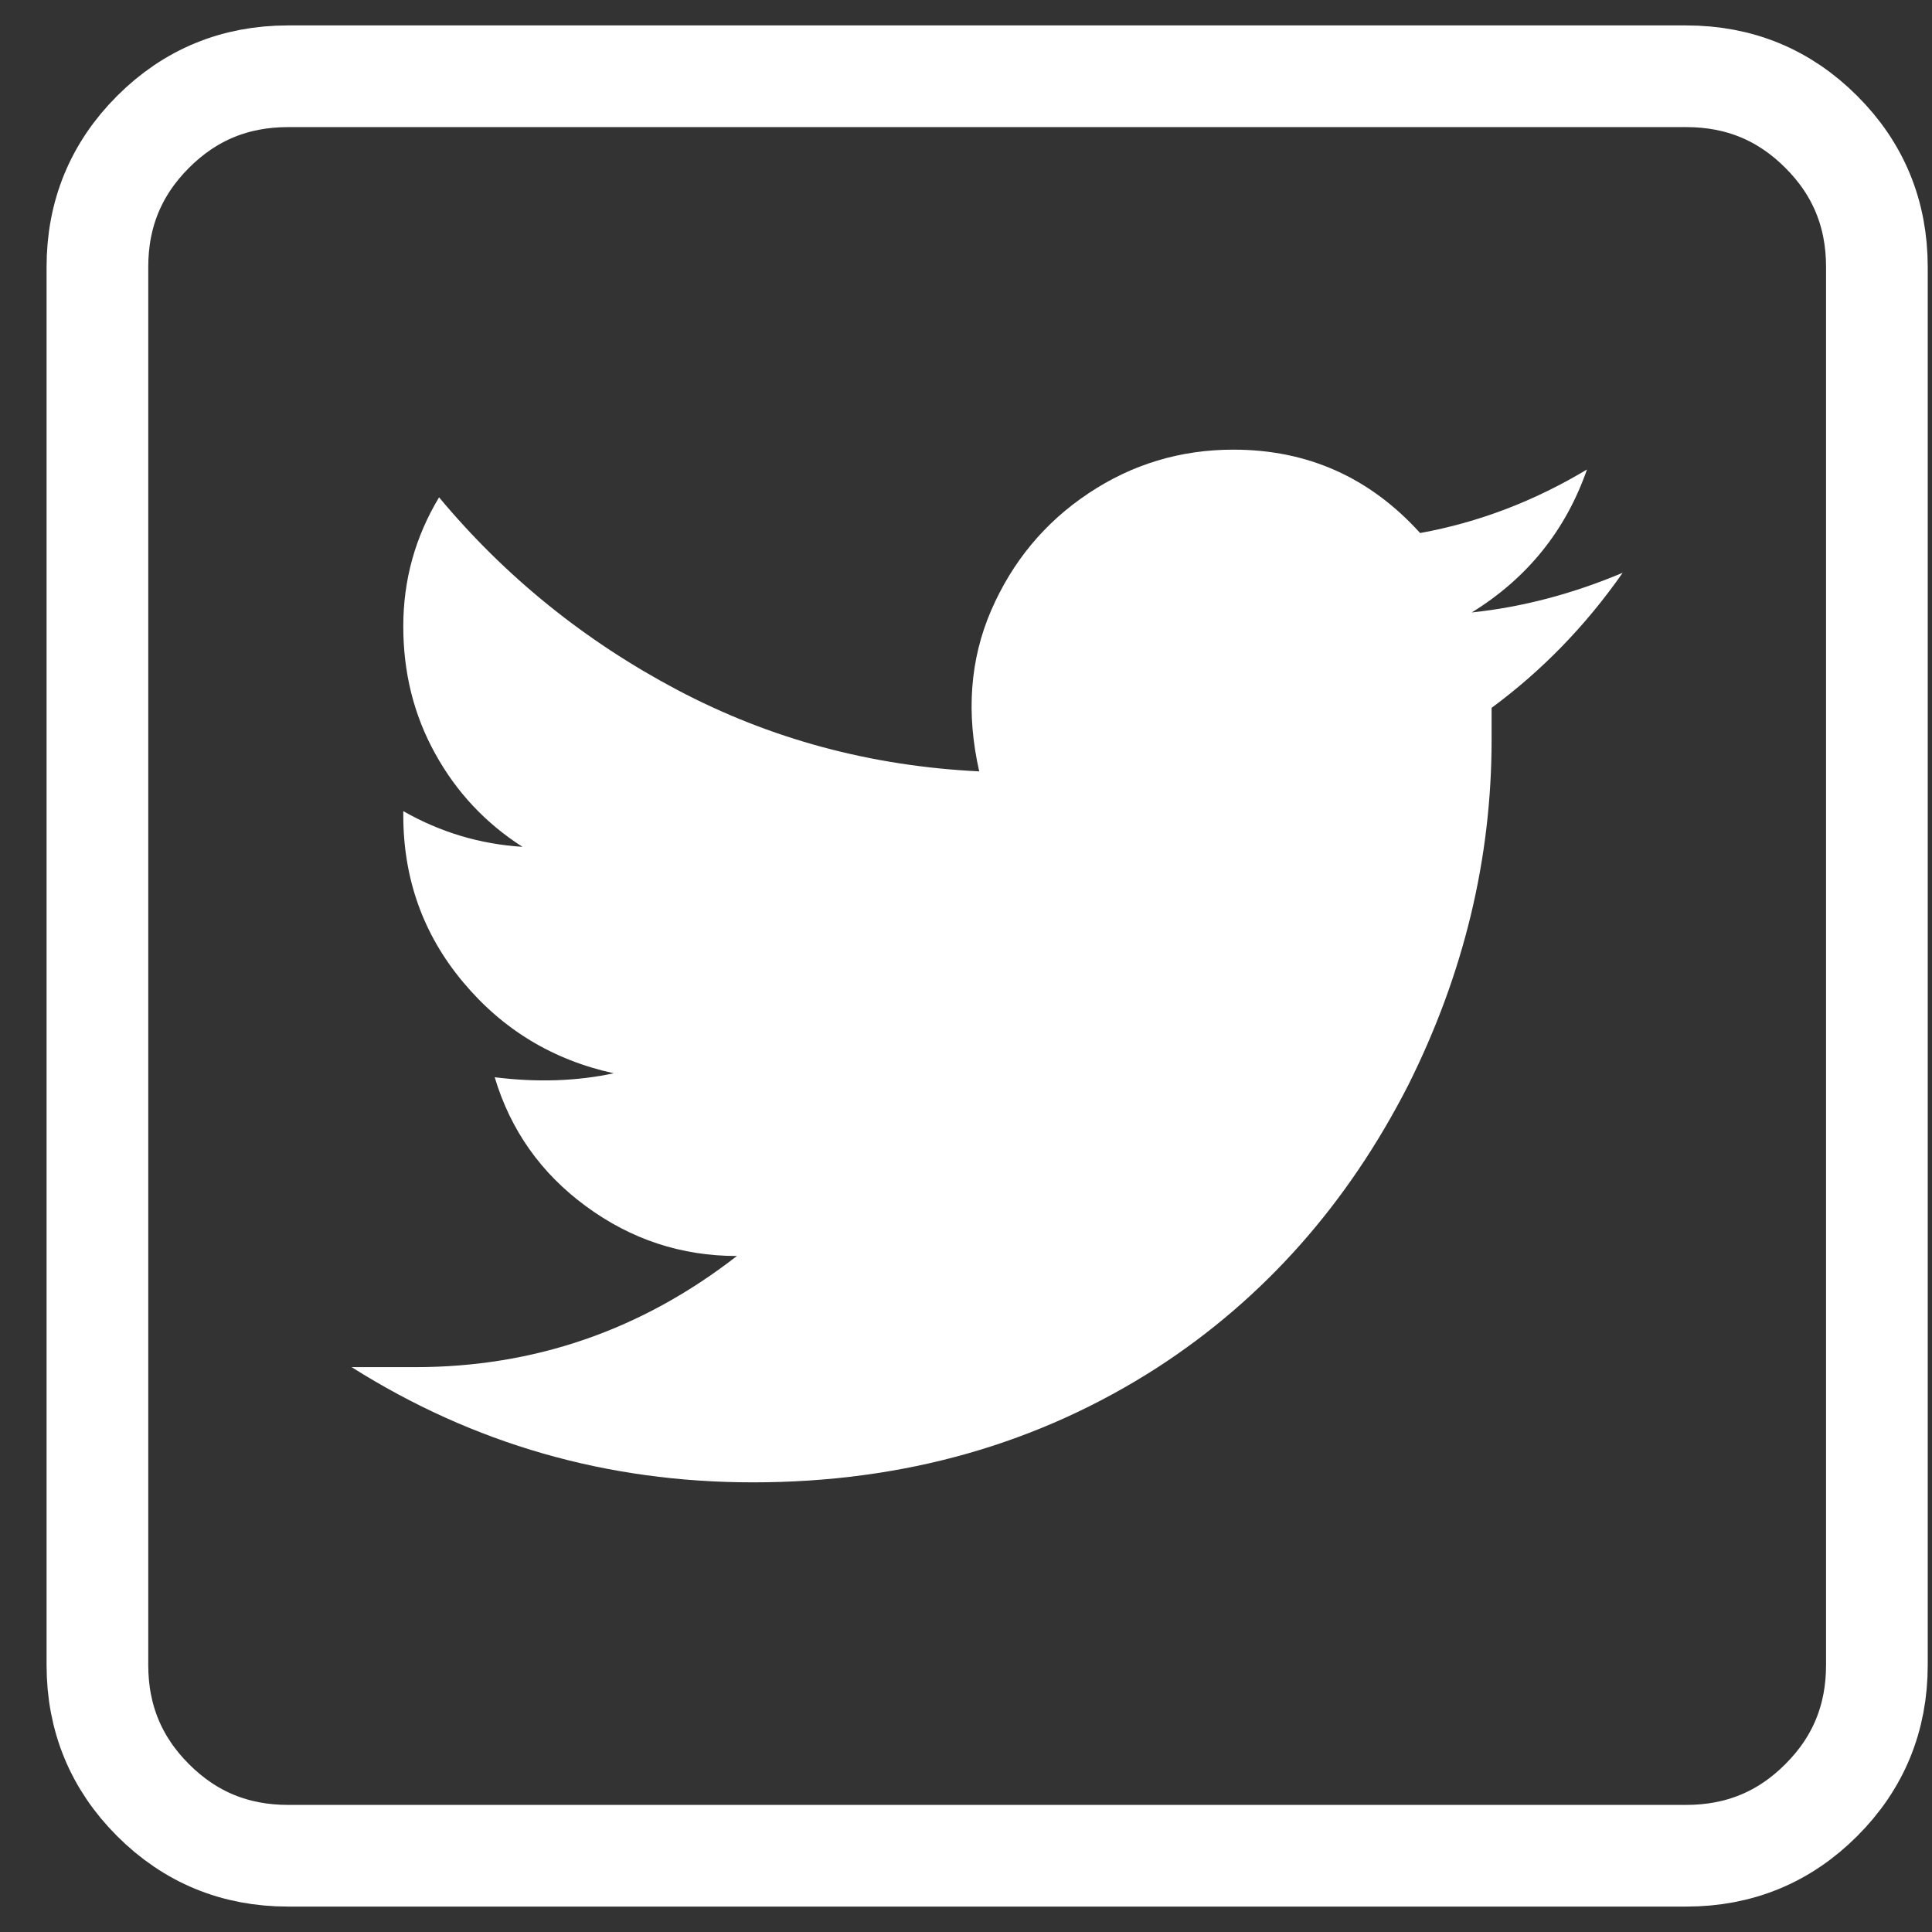 <?xml version="1.0" encoding="UTF-8"?>
<svg width="19px" height="19px" viewBox="0 0 19 19" version="1.1" xmlns="http://www.w3.org/2000/svg" xmlns:xlink="http://www.w3.org/1999/xlink">
    <rect x="0" y="0" width="19" height="19" fill="#333333" stroke="none"/>
    <!-- Generator: Sketch 47.1 (45422) - http://www.bohemiancoding.com/sketch -->
    <title>Group 8</title>
    <desc>Created with Sketch.</desc>
    <defs></defs>
    <g id="Page-1" stroke="none" stroke-width="1" fill="none" fill-rule="evenodd">
        <g id="Index" transform="translate(-205, -2709)">
            <g id="Group-6" transform="translate(144, 2273)">
                <g id="Group-8" transform="translate(61, 436)">
                    <path d="M16.583,0.75 C17.104,0.75 17.547,0.932 17.911,1.297 C18.276,1.661 18.458,2.104 18.458,2.625 L18.458,16.375 C18.458,16.896 18.276,17.339 17.911,17.703 C17.547,18.068 17.104,18.25 16.583,18.25 L2.833,18.25 C2.312,18.25 1.87,18.068 1.505,17.703 C1.141,17.339 0.958,16.896 0.958,16.375 L0.958,2.625 C0.958,2.104 1.141,1.661 1.505,1.297 C1.87,0.932 2.312,0.75 2.833,0.75 L16.583,0.75 Z" id="Path" stroke="#FFFFFF"></path>
                    <path d="M14.669,6.961 C15.164,6.596 15.594,6.154 15.958,5.633 C15.464,5.841 14.969,5.971 14.474,6.023 C15.021,5.685 15.398,5.216 15.607,4.617 C15.086,4.93 14.539,5.138 13.966,5.242 C13.471,4.695 12.859,4.422 12.13,4.422 C11.609,4.422 11.134,4.565 10.704,4.852 C10.275,5.138 9.956,5.522 9.747,6.004 C9.539,6.486 9.5,7.013 9.63,7.586 C8.562,7.534 7.573,7.267 6.661,6.785 C5.75,6.303 4.969,5.672 4.318,4.891 C4.083,5.281 3.966,5.704 3.966,6.16 C3.966,6.616 4.07,7.033 4.279,7.41 C4.487,7.788 4.773,8.094 5.138,8.328 C4.721,8.302 4.331,8.185 3.966,7.977 L3.966,8.016 C3.966,8.641 4.161,9.188 4.552,9.656 C4.943,10.125 5.437,10.424 6.036,10.555 C5.672,10.633 5.281,10.646 4.865,10.594 C5.021,11.115 5.32,11.538 5.763,11.863 C6.206,12.189 6.701,12.352 7.247,12.352 C6.31,13.081 5.255,13.445 4.083,13.445 L3.458,13.445 C4.656,14.201 5.971,14.578 7.404,14.578 C8.888,14.578 10.216,14.201 11.388,13.445 C12.43,12.768 13.25,11.844 13.849,10.672 C14.396,9.578 14.669,8.445 14.669,7.273 L14.669,6.961 Z" id="Path" fill="#FFFFFF"></path>
                </g>
            </g>
        </g>
    </g>
</svg>